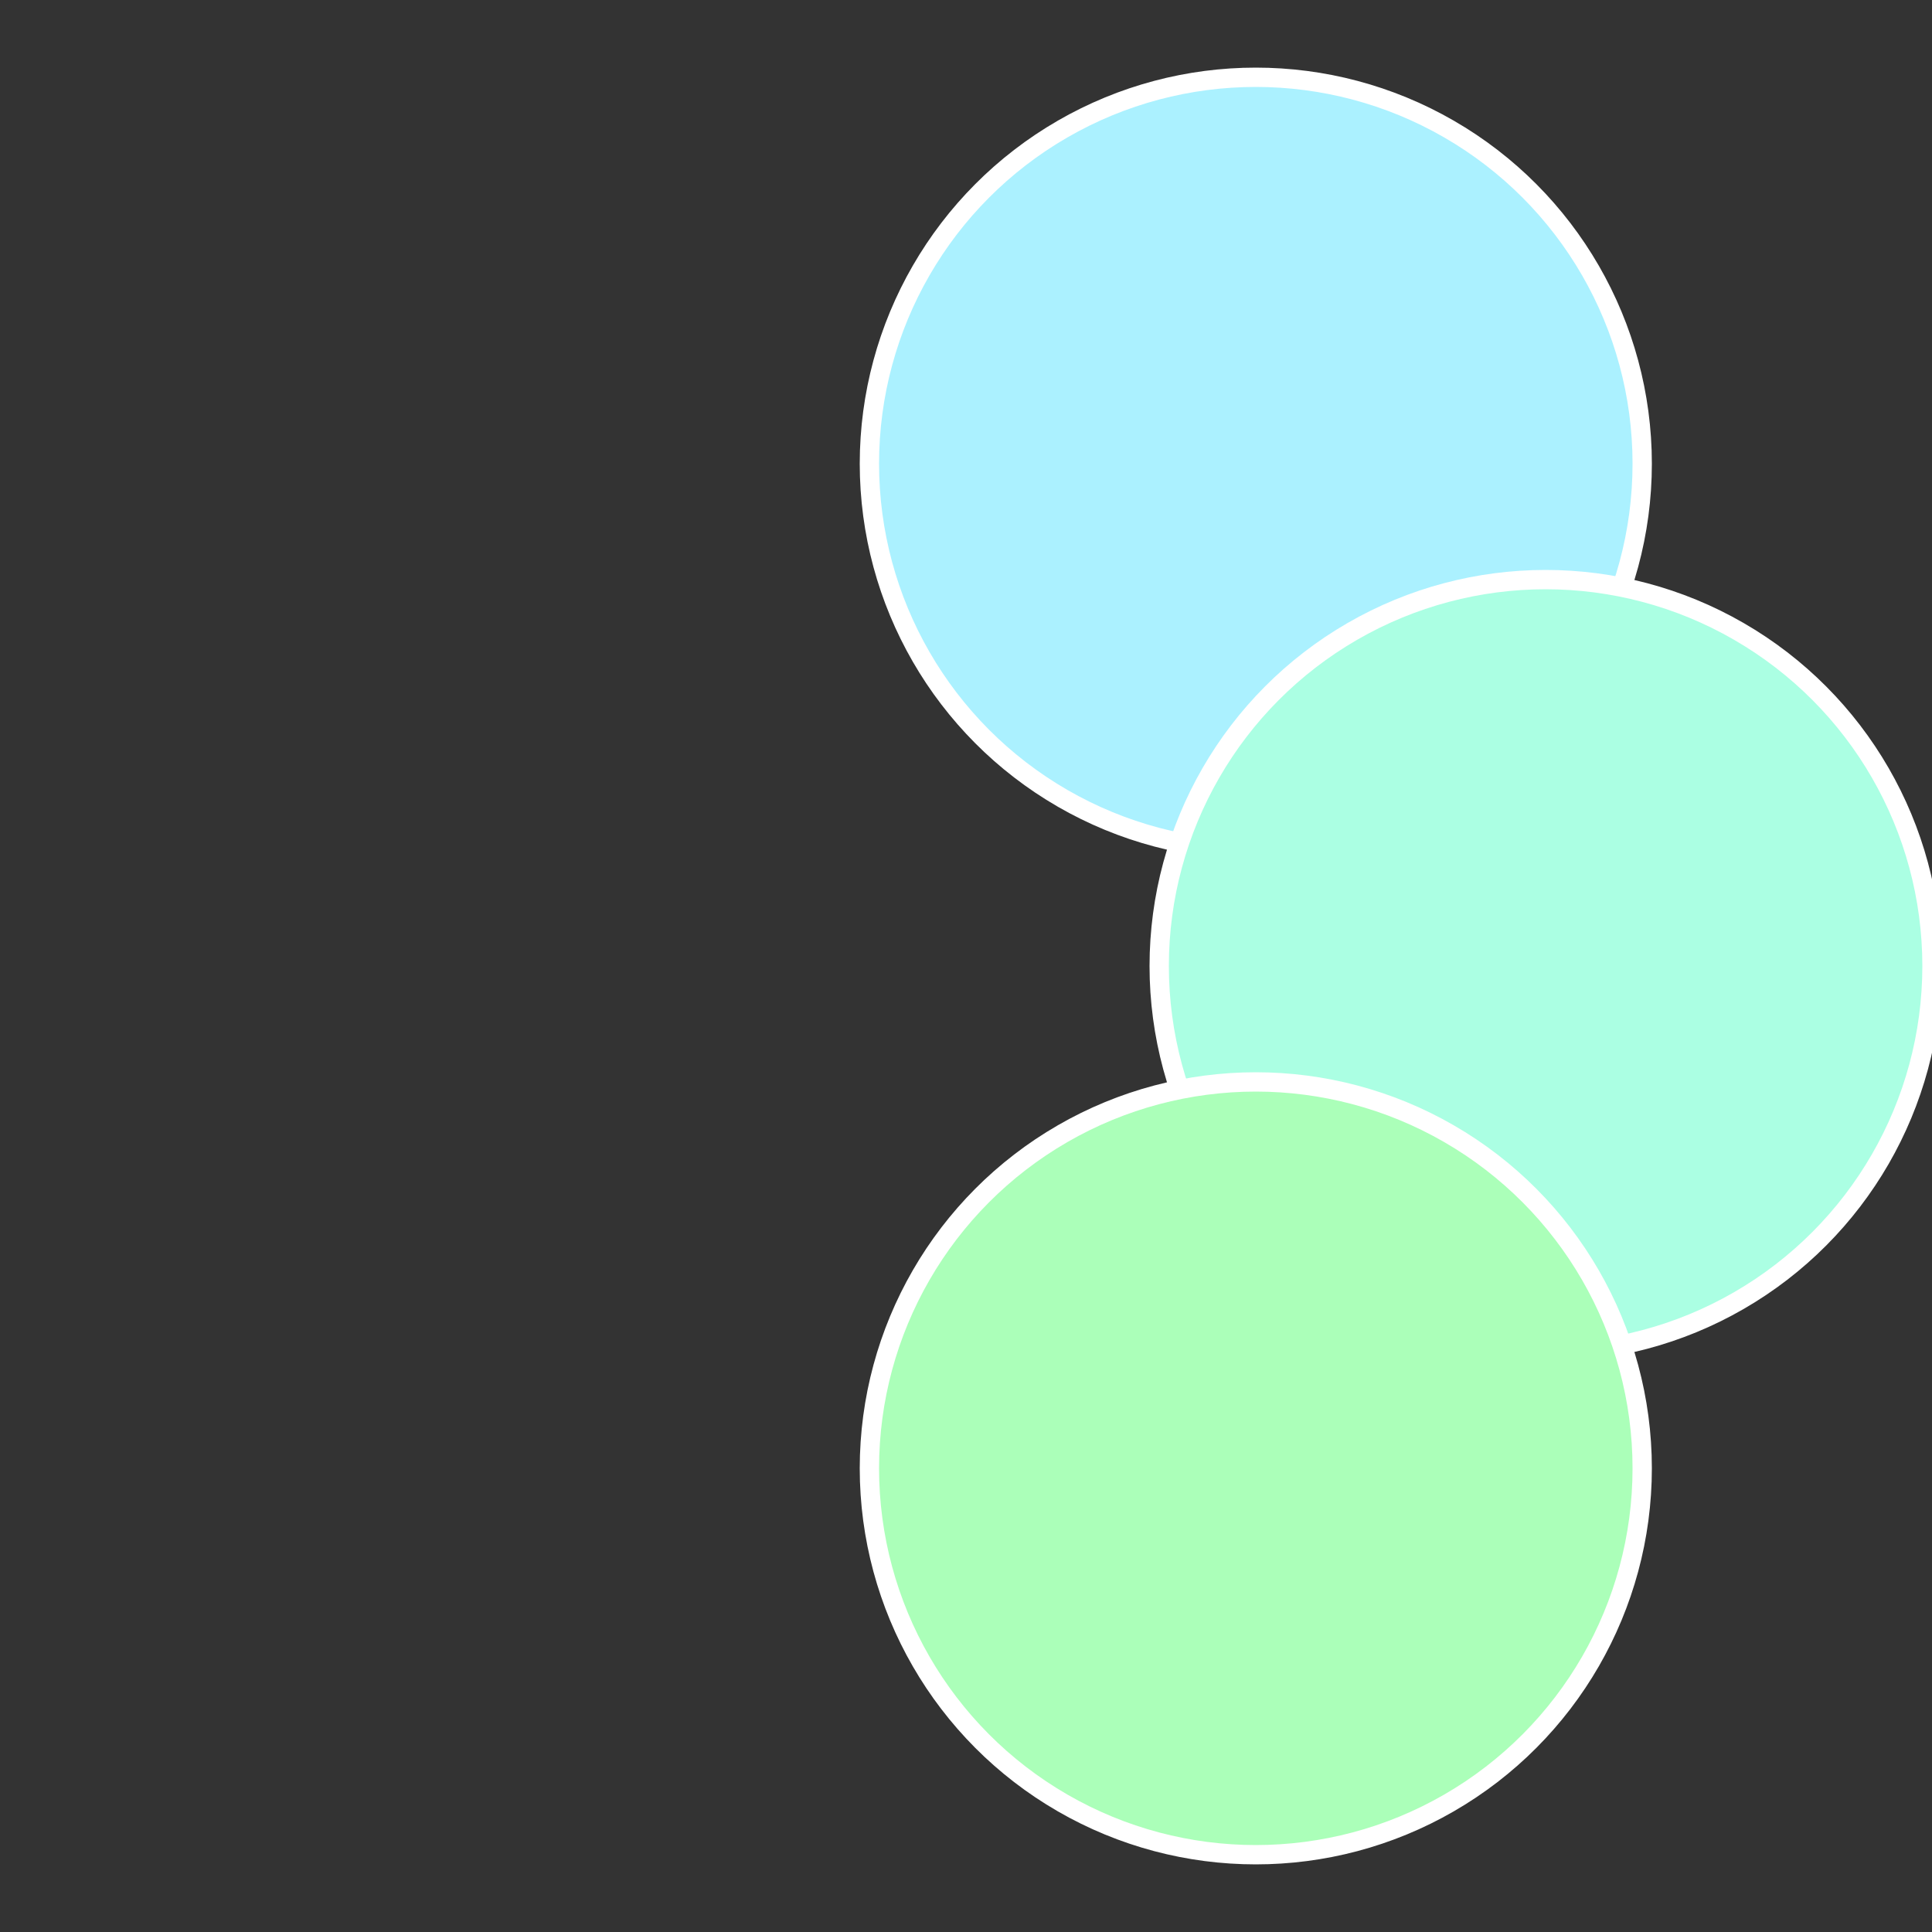 <?xml version="1.0" standalone="no"?>
<svg width="500" height="500" viewBox="-1 -1 2 2" xmlns="http://www.w3.org/2000/svg">
 
                <rect x="-1" y="-1" width="2" height="2" fill="#333333" stroke="none"/>
 
                <circle cx="0.3" cy="-0.52" r="0.4" fill="#abf1ff" stroke="#fff" stroke-width="1%" />
             
                <circle cx="0.6" cy="0" r="0.4" fill="#abffe3" stroke="#fff" stroke-width="1%" />
             
                <circle cx="0.3" cy="0.52" r="0.4" fill="#abffb9" stroke="#fff" stroke-width="1%" />
            </svg>
